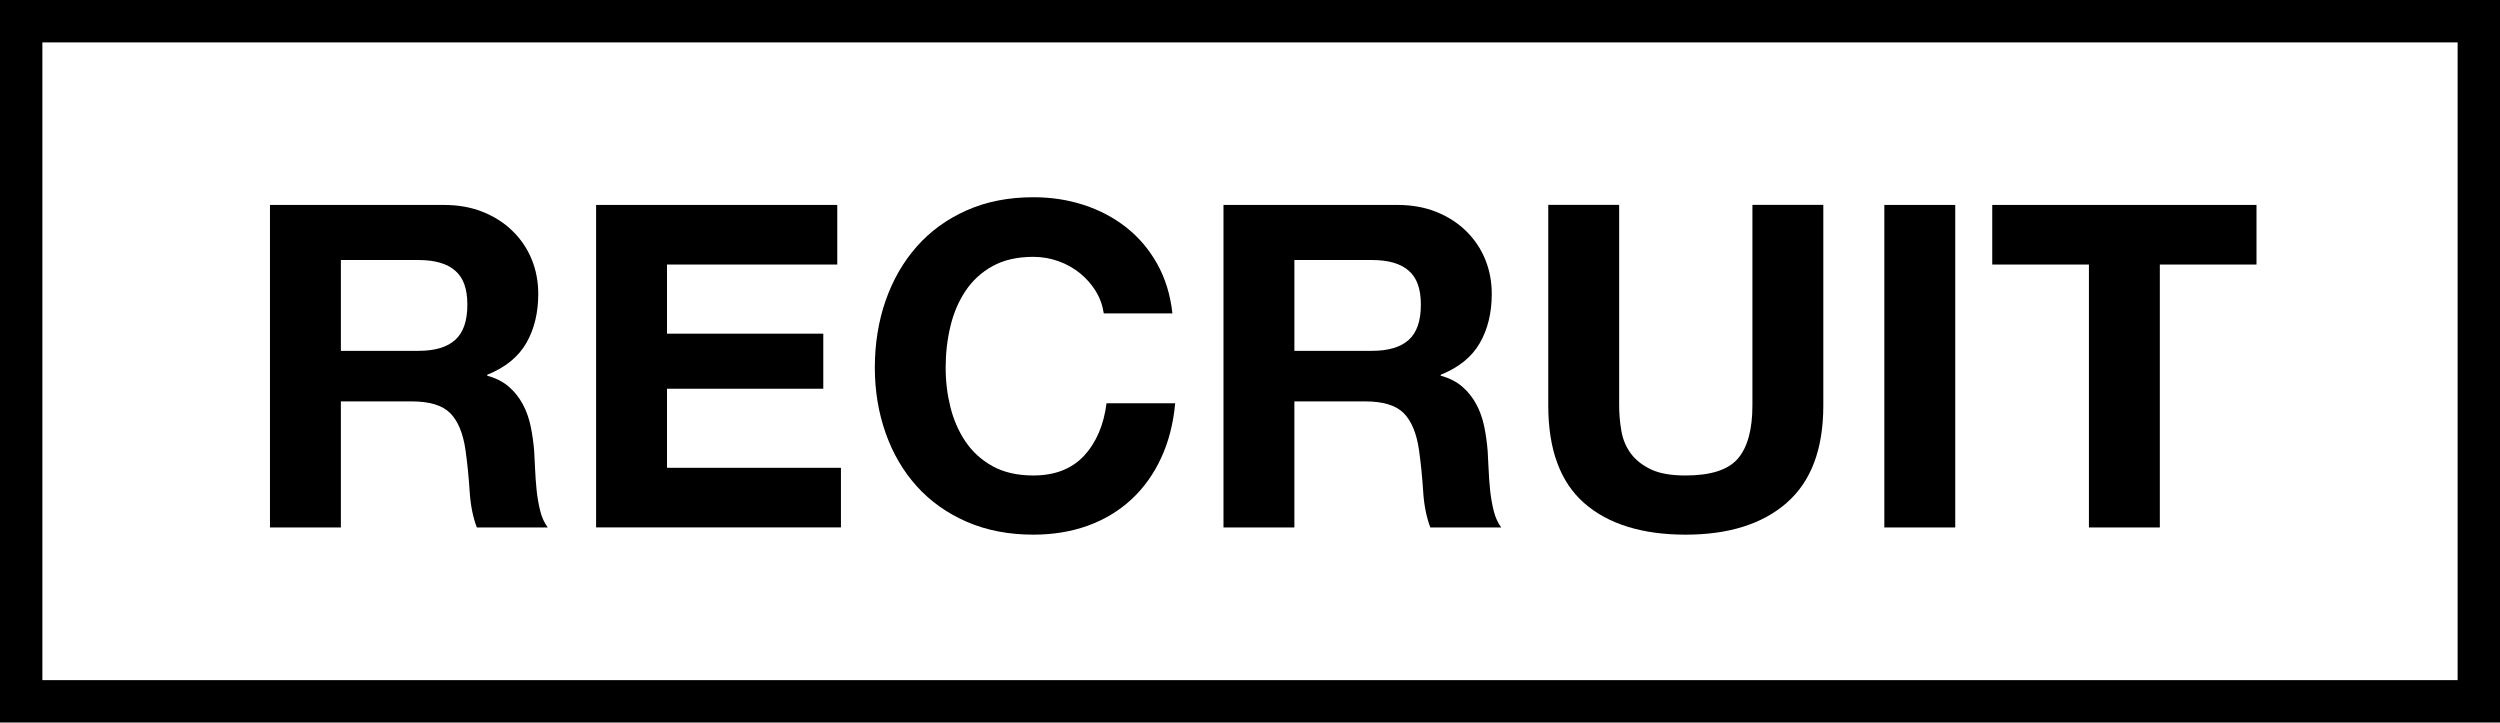 <?xml version="1.0" encoding="UTF-8"?>
<svg id="_レイヤー_2" data-name="レイヤー 2" xmlns="http://www.w3.org/2000/svg" viewBox="0 0 354.01 102.31">
  <defs>
    <style>
      .cls-1 {
        fill: none;
        stroke: #000;
        stroke-miterlimit: 10;
        stroke-width: 6px;
      }
    </style>
  </defs>
  <g id="_レイヤー_1-2" data-name="レイヤー 1">
    <rect class="cls-1" x="128.85" y="-122.85" width="96.31" height="348.01" transform="translate(125.85 228.16) rotate(-90)"/>
    <g>
      <path d="M62.85,29.02c2.05,0,3.89.33,5.53.99,1.64.66,3.05,1.57,4.22,2.72,1.17,1.15,2.07,2.48,2.69,4,.62,1.51.93,3.15.93,4.89,0,2.69-.57,5.01-1.7,6.97-1.13,1.96-2.97,3.45-5.53,4.48v.13c1.24.34,2.26.86,3.07,1.57.81.7,1.47,1.54,1.98,2.49s.88,2.01,1.12,3.17c.23,1.15.39,2.3.48,3.45.04.73.08,1.58.13,2.56.04.98.12,1.98.22,3.01.11,1.02.28,1.99.51,2.91.23.92.59,1.69,1.06,2.33h-10.04c-.55-1.45-.9-3.18-1.02-5.18-.13-2-.32-3.92-.58-5.76-.34-2.39-1.07-4.14-2.17-5.25-1.11-1.11-2.92-1.66-5.44-1.66h-10.04v17.85h-10.04V29.02h24.63ZM59.27,49.68c2.3,0,4.03-.51,5.18-1.54s1.73-2.69,1.73-4.99-.58-3.83-1.73-4.83c-1.15-1-2.88-1.5-5.18-1.5h-11v12.86h11Z"/>
      <path d="M118.56,29.02v8.44h-24.11v9.79h22.13v7.8h-22.13v11.19h24.63v8.44h-34.67V29.02h34.16Z"/>
      <path d="M155.15,41.2c-.6-.96-1.34-1.8-2.24-2.53-.9-.72-1.91-1.29-3.04-1.69-1.13-.4-2.31-.61-3.55-.61-2.26,0-4.18.44-5.76,1.31-1.58.87-2.86,2.05-3.84,3.52-.98,1.47-1.7,3.15-2.14,5.02-.45,1.88-.67,3.82-.67,5.82s.22,3.78.67,5.6c.45,1.81,1.16,3.44,2.14,4.89.98,1.45,2.26,2.61,3.84,3.49,1.58.87,3.5,1.31,5.76,1.31,3.07,0,5.47-.94,7.2-2.81,1.73-1.88,2.78-4.35,3.17-7.42h9.72c-.26,2.86-.92,5.44-1.98,7.74-1.07,2.3-2.47,4.26-4.22,5.88-1.75,1.62-3.8,2.86-6.14,3.71-2.35.85-4.93,1.28-7.74,1.28-3.5,0-6.64-.61-9.43-1.82-2.79-1.22-5.15-2.89-7.07-5.02-1.92-2.13-3.39-4.64-4.41-7.52s-1.54-5.98-1.54-9.31.51-6.58,1.54-9.5c1.02-2.92,2.49-5.47,4.41-7.64s4.27-3.88,7.07-5.12c2.79-1.24,5.94-1.85,9.43-1.85,2.52,0,4.89.36,7.13,1.09,2.24.73,4.24,1.78,6.01,3.17,1.77,1.39,3.23,3.1,4.38,5.15s1.88,4.39,2.17,7.04h-9.72c-.17-1.15-.55-2.21-1.15-3.17Z"/>
      <path d="M197.87,29.02c2.05,0,3.89.33,5.53.99,1.64.66,3.05,1.57,4.22,2.72,1.17,1.15,2.07,2.48,2.69,4,.62,1.51.93,3.15.93,4.89,0,2.69-.57,5.01-1.7,6.97-1.13,1.96-2.97,3.45-5.53,4.48v.13c1.24.34,2.26.86,3.07,1.57.81.7,1.47,1.54,1.98,2.49s.88,2.01,1.12,3.17c.23,1.15.39,2.3.48,3.45.04.73.08,1.58.13,2.56.04.98.12,1.98.22,3.01.11,1.02.28,1.99.51,2.91.23.92.59,1.69,1.06,2.33h-10.04c-.55-1.45-.9-3.18-1.02-5.18-.13-2-.32-3.92-.58-5.76-.34-2.39-1.07-4.14-2.17-5.25-1.11-1.11-2.92-1.66-5.44-1.66h-10.04v17.85h-10.04V29.02h24.63ZM194.29,49.68c2.3,0,4.03-.51,5.18-1.54s1.73-2.69,1.73-4.99-.58-3.83-1.73-4.83c-1.15-1-2.88-1.5-5.18-1.5h-11v12.86h11Z"/>
      <path d="M253.01,71.2c-3.45,3.01-8.23,4.51-14.33,4.51s-10.97-1.49-14.36-4.48c-3.39-2.98-5.08-7.59-5.08-13.82v-28.4h10.04v28.4c0,1.24.11,2.45.32,3.65.21,1.19.66,2.25,1.34,3.17.68.92,1.63,1.66,2.85,2.24s2.85.86,4.89.86c3.58,0,6.05-.8,7.42-2.4,1.36-1.6,2.05-4.1,2.05-7.52v-28.4h10.04v28.4c0,6.18-1.73,10.78-5.18,13.78Z"/>
      <path d="M276.87,29.02v45.67h-10.04V29.02h10.04Z"/>
      <path d="M282.11,37.46v-8.44h37.42v8.44h-13.69v37.23h-10.04v-37.23h-13.69Z"/>
    </g>
  </g>
</svg>